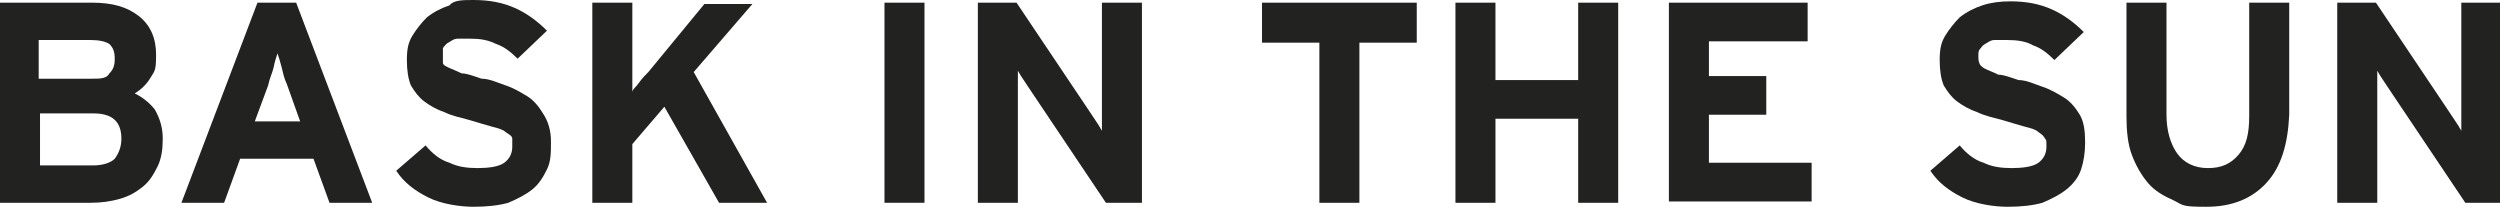 <?xml version="1.0" encoding="UTF-8"?>
<svg id="Calque_1" xmlns="http://www.w3.org/2000/svg" xmlns:xlink="http://www.w3.org/1999/xlink" version="1.1" viewBox="0 0 187.4 15.5">
  <!-- Generator: Adobe Illustrator 29.3.0, SVG Export Plug-In . SVG Version: 2.1.0 Build 146)  -->
  <defs>
    <style>
      .st0 {
        fill: #222221;
      }
    </style>
  </defs>
  <path class="st0" d="M12.2,10.4c0,.8-.1,1.5-.4,2.1-.3.6-.6,1.1-1.1,1.5s-1,.7-1.7.9-1.4.3-2.2.3H0V.2h6.9c1.5,0,2.6.3,3.5,1,.9.7,1.3,1.7,1.3,2.9s-.1,1.2-.4,1.7c-.3.5-.7.9-1.2,1.2.6.3,1.1.7,1.5,1.2.4.7.6,1.4.6,2.2ZM8.6,4.4c0-.5-.1-.8-.4-1.1-.3-.2-.8-.3-1.4-.3h-3.9v2.9h4c.6,0,1.1,0,1.3-.4.3-.3.4-.6.4-1.1ZM9.1,10.4c0-1.3-.7-1.9-2.1-1.9H3v3.9h4c.7,0,1.3-.2,1.6-.5.3-.4.5-.9.5-1.5Z"/>
  <path class="st0" d="M24.7,15.2l-1.2-3.3h-5.5l-1.2,3.3h-3.2L19.3.2h2.9l5.7,15h-3.2ZM21.5,6.3c-.2-.4-.3-.9-.4-1.3s-.2-.7-.3-1c-.1.3-.2.6-.3,1.1-.1.4-.3.8-.4,1.3l-1,2.7h3.4l-1-2.8Z"/>
  <path class="st0" d="M41.3,10.7c0,.7,0,1.4-.3,2s-.6,1.1-1.1,1.5-1.1.7-1.8,1c-.7.2-1.6.3-2.6.3s-2.4-.2-3.4-.7-1.8-1.1-2.4-2l2.2-1.9c.5.6,1.1,1.1,1.8,1.3.6.3,1.3.4,2.1.4s1.6-.1,2-.4c.4-.3.6-.7.6-1.2s0-.5,0-.6c0-.2-.2-.3-.5-.5-.2-.2-.6-.3-1-.4s-1-.3-1.7-.5-1.3-.3-1.9-.6c-.6-.2-1.1-.5-1.5-.8-.4-.3-.7-.7-1-1.2-.2-.5-.3-1.1-.3-1.9s.1-1.3.4-1.8.7-1,1.1-1.4c.5-.4,1.1-.7,1.7-.9C34,0,34.7,0,35.5,0,36.7,0,37.7.2,38.6.6c.9.4,1.7,1,2.4,1.7l-2.2,2.1c-.5-.5-1-.9-1.6-1.1-.6-.3-1.2-.4-1.9-.4s-.7,0-1,0-.5.2-.7.3-.3.3-.4.4c0,.2,0,.3,0,.5s0,.4,0,.6.3.3.5.4.5.2.9.4c.4,0,.9.2,1.5.4.6,0,1.2.3,1.8.5s1.1.5,1.6.8.9.8,1.2,1.3c.4.6.6,1.3.6,2.1Z"/>
  <path class="st0" d="M53.9,15.2l-4.1-7.2-2.4,2.8v4.4h-3V.2h3v6.7c0-.2.3-.4.5-.7.2-.3.5-.6.7-.8L52.8.3h3.6l-4.4,5.1,5.5,9.8s-3.6,0-3.6,0Z"/>
  <path class="st0" d="M66.3,15.2V.2h3v15h-3Z"/>
  <path class="st0" d="M82.9,15.2l-5.5-8.2c-.2-.3-.4-.6-.6-.9s-.4-.6-.5-.8v9.9h-3V.2h2.9l5.3,7.9c.2.3.4.6.6.9.2.3.4.6.5.8V.2h3v15h-2.7Z"/>
  <path class="st0" d="M101.9,3.2v12h-3V3.2h-4.3V.2h11.6v3s-4.3,0-4.3,0Z"/>
  <path class="st0" d="M118.3,15.2v-6.3h-6.2v6.3h-3V.2h3v5.8h6.2V.2h3v15h-3Z"/>
  <path class="st0" d="M125.1,15.2V.2h10.4v2.9h-7.4v2.6h4.3v2.9h-4.3v3.6h7.7v2.9h-10.7Z"/>
  <path class="st0" d="M156.3,10.7c0,.7-.1,1.4-.3,2s-.6,1.1-1.1,1.5-1.1.7-1.8,1c-.7.2-1.6.3-2.6.3s-2.4-.2-3.4-.7-1.8-1.1-2.4-2l2.2-1.9c.5.6,1.1,1.1,1.8,1.3.6.3,1.3.4,2.1.4s1.6-.1,2-.4c.4-.3.6-.7.6-1.2s0-.5-.1-.6c-.1-.2-.2-.3-.5-.5-.2-.2-.6-.3-1-.4s-1-.3-1.7-.5-1.3-.3-1.9-.6c-.6-.2-1.1-.5-1.5-.8s-.7-.7-1-1.2c-.2-.5-.3-1.1-.3-1.9s.1-1.3.4-1.8c.3-.5.7-1,1.1-1.4.5-.4,1.1-.7,1.7-.9.6-.2,1.3-.3,2.1-.3,1.2,0,2.2.2,3.1.6s1.7,1,2.4,1.7l-2.2,2.1c-.5-.5-1-.9-1.6-1.1-.5-.3-1.2-.4-1.9-.4s-.7,0-1,0-.5.2-.7.3-.3.3-.4.4-.1.3-.1.5,0,.4.1.6.3.3.5.4.5.2.9.4c.4,0,.9.2,1.5.4.6,0,1.2.3,1.8.5s1.1.5,1.6.8.9.8,1.2,1.3.4,1.2.4,2Z"/>
  <path class="st0" d="M169.9,13.7c-1.1,1.2-2.6,1.8-4.5,1.8s-1.7-.1-2.5-.5c-.7-.3-1.4-.7-1.9-1.3s-.9-1.3-1.2-2.1c-.3-.8-.4-1.8-.4-2.9V.2h3v8.4c0,1.2.3,2.2.8,2.9.5.7,1.3,1.1,2.3,1.1s1.7-.3,2.3-1,.8-1.6.8-2.9V.2h3v8.4c-.1,2.2-.6,3.9-1.7,5.1Z"/>
  <path class="st0" d="M184.8,15.2l-5.5-8.2c-.2-.3-.4-.6-.6-.9s-.4-.6-.5-.8v9.9h-3V.2h2.9l5.3,7.9c.2.3.4.6.6.9.2.3.4.6.5.8V.2h3v15h-2.7Z"/>
</svg>